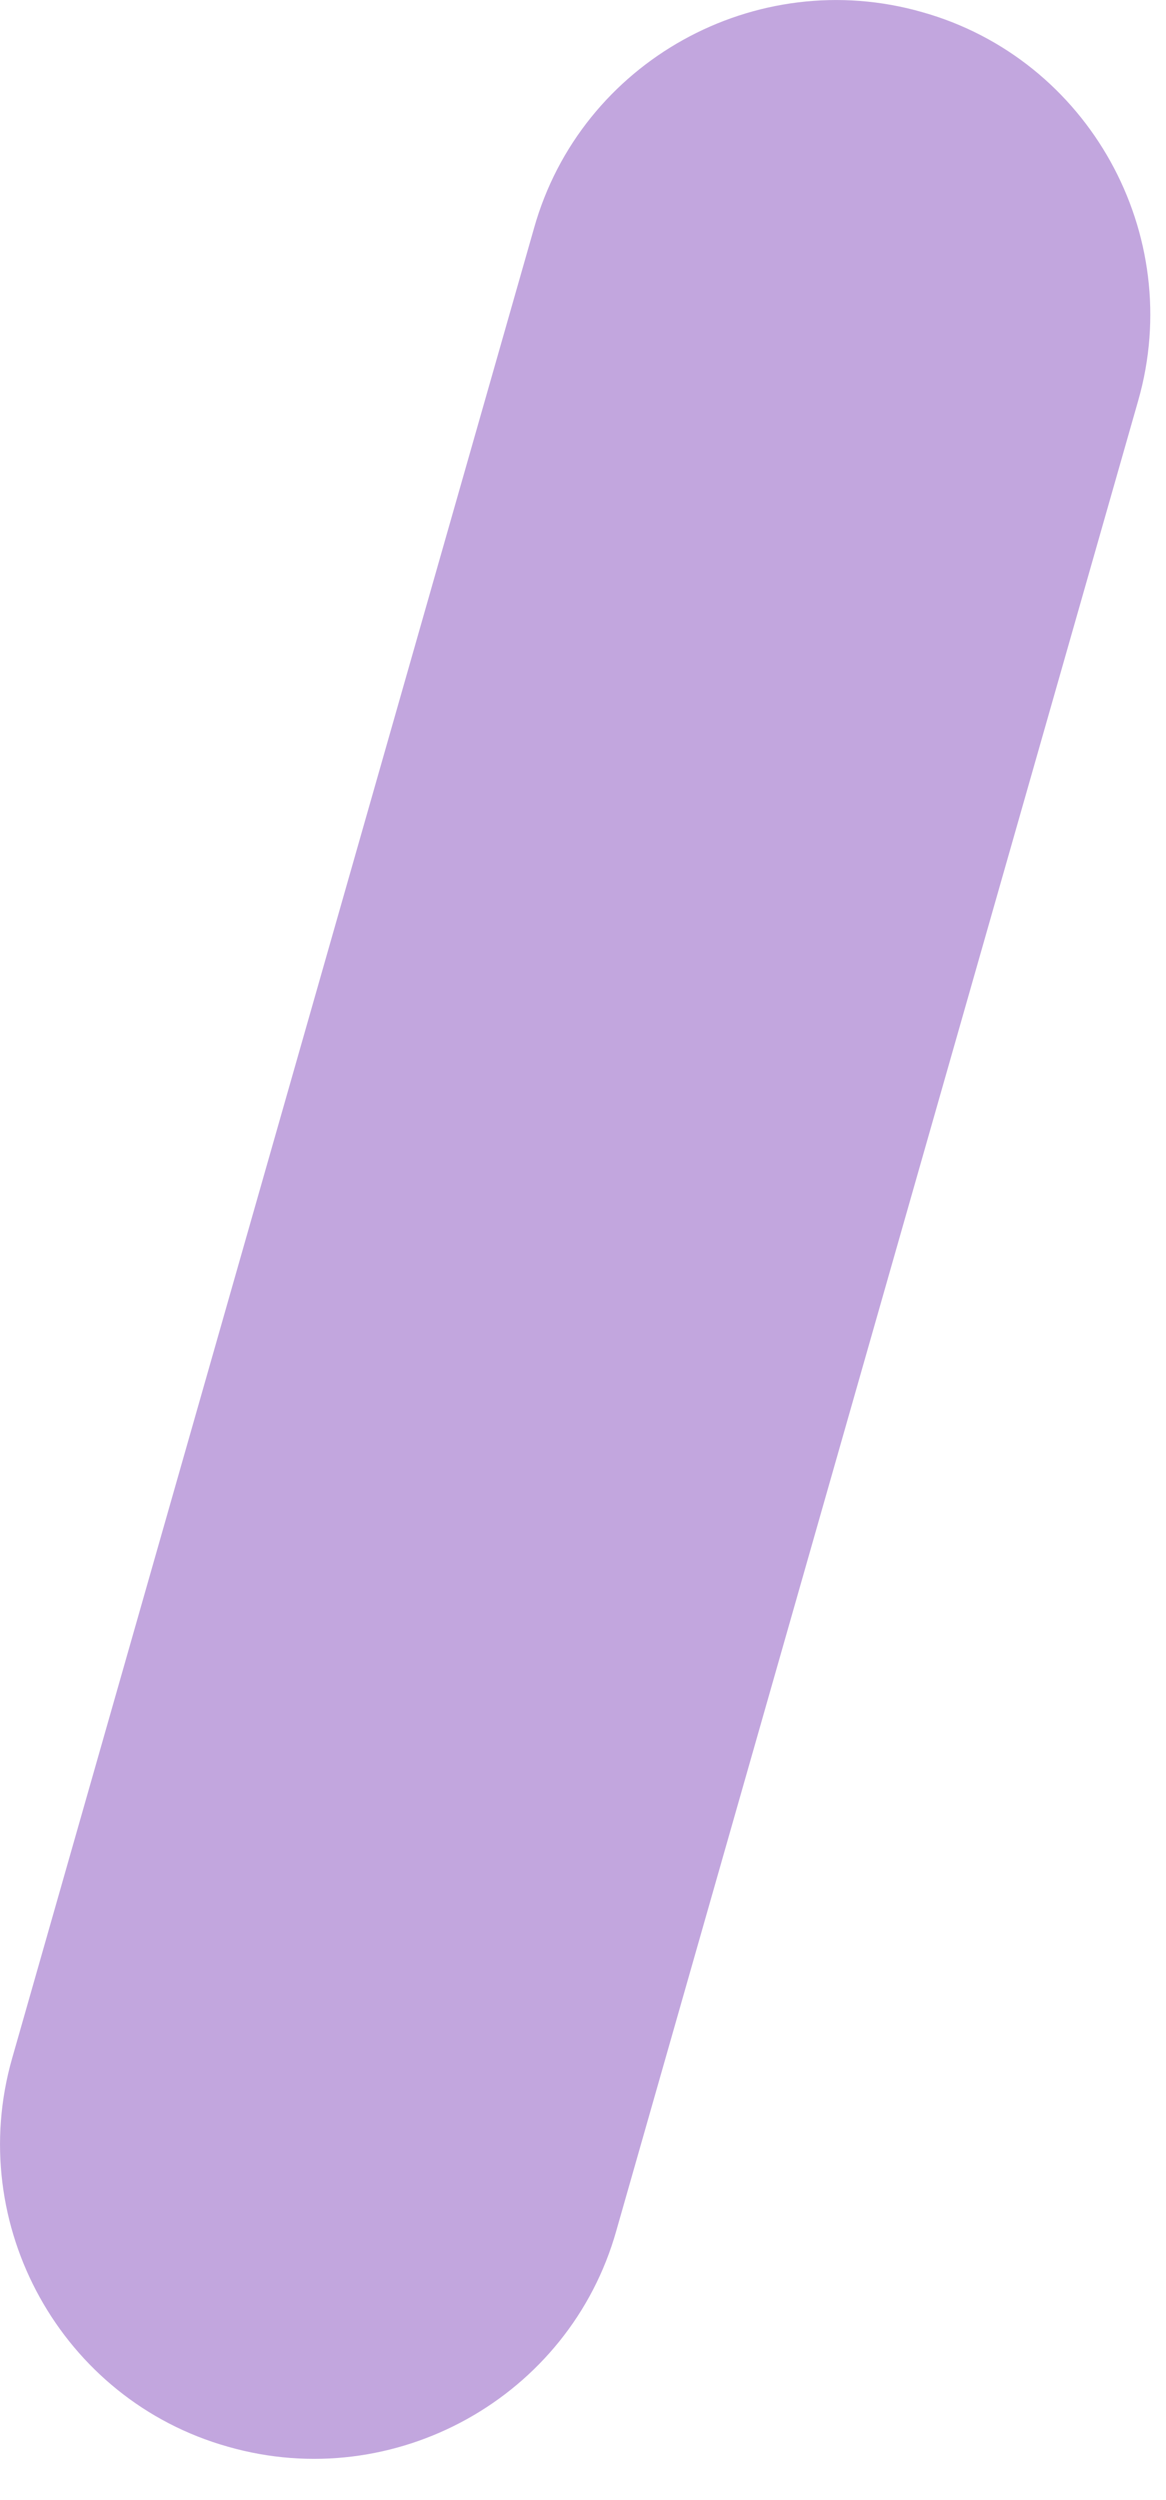 <?xml version="1.0" encoding="utf-8"?>
<svg xmlns="http://www.w3.org/2000/svg" fill="none" height="100%" overflow="visible" preserveAspectRatio="none" style="display: block;" viewBox="0 0 7 15" width="100%">
<path d="M3.206 1.369L0.073 12.349C-0.213 13.348 0.369 14.399 1.369 14.68C2.368 14.966 3.419 14.383 3.7 13.384L6.833 2.404C7.119 1.405 6.536 0.354 5.537 0.073C4.538 -0.213 3.487 0.369 3.206 1.369Z" fill="#C2A6DE" id="Vector"/>
</svg>